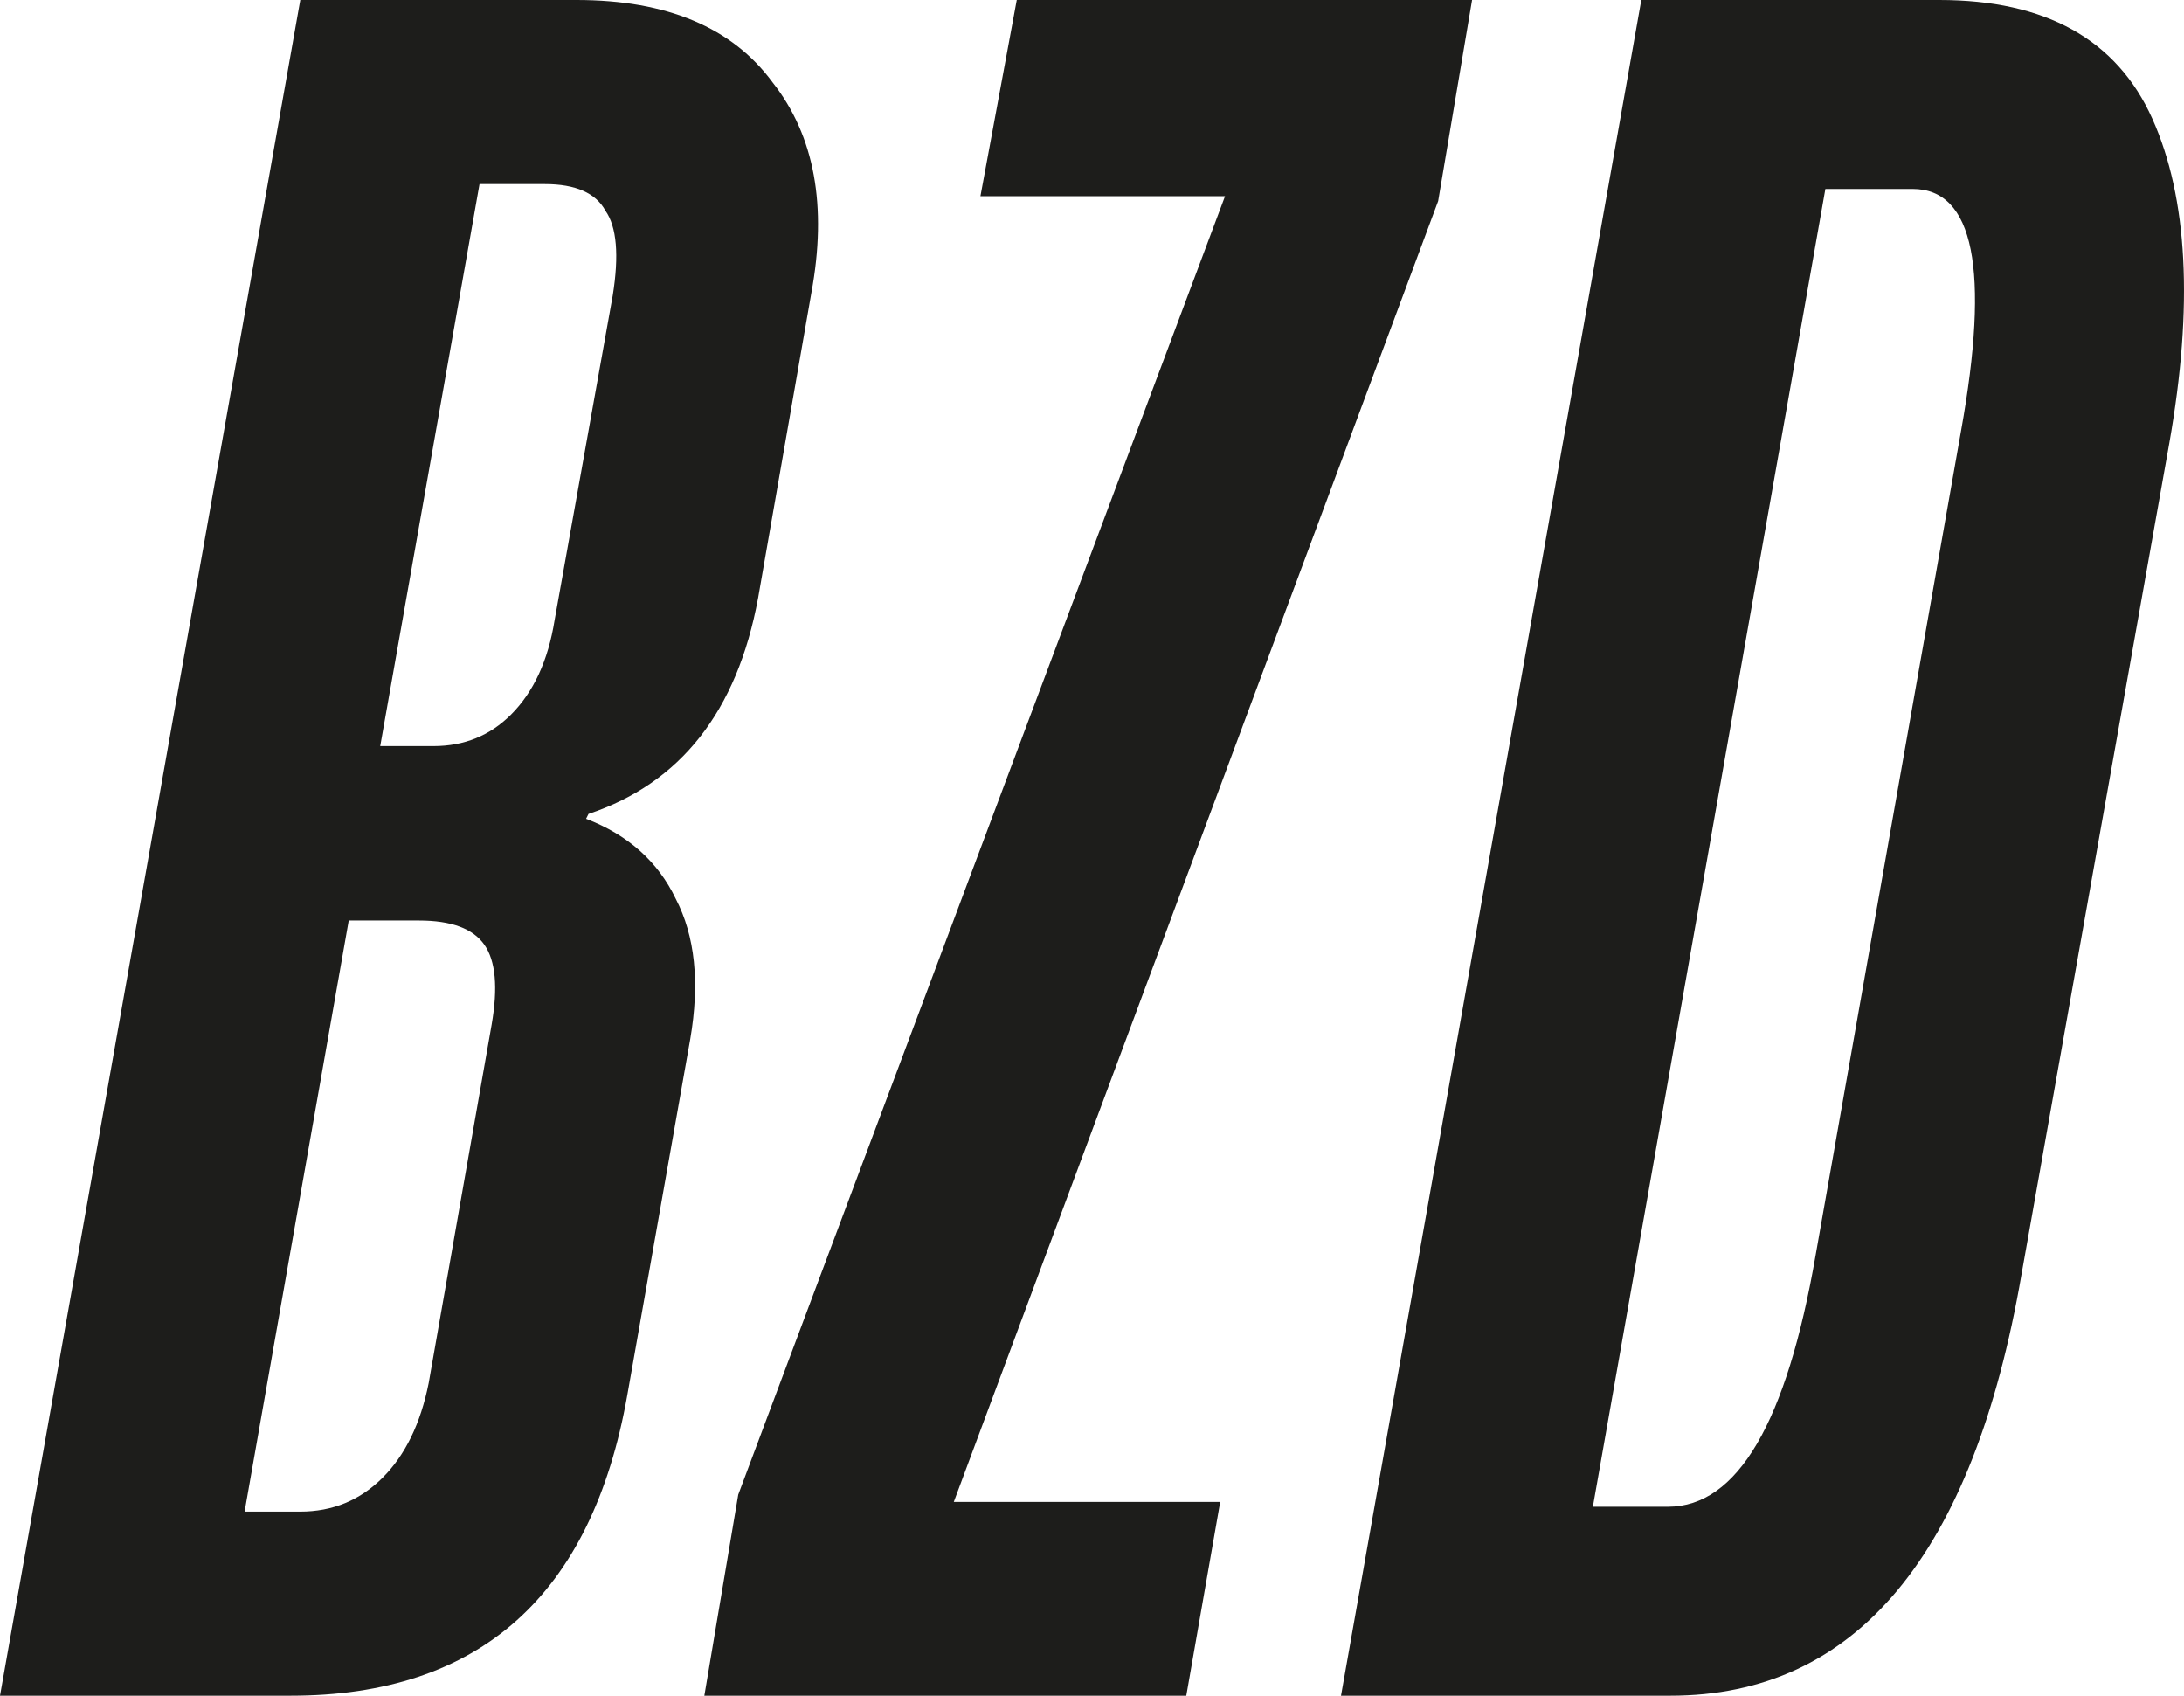 <svg width="219" height="170" viewBox="0 0 219 170" fill="none" xmlns="http://www.w3.org/2000/svg">
<path d="M57.798 0C66.865 0 73.422 2.752 77.469 8.257C81.678 13.6 82.974 20.643 81.355 29.386L76.012 59.986C73.907 71.319 68.241 78.524 59.013 81.6L58.77 82.086C62.979 83.705 65.974 86.376 67.755 90.1C69.698 93.824 70.184 98.519 69.212 104.186L62.898 139.886C59.336 159.962 48.084 170 29.142 170H0L30.113 0H57.798ZM54.641 18.457H48.084L38.127 74.8H43.47C46.546 74.8 49.137 73.748 51.241 71.643C53.508 69.376 54.965 66.219 55.613 62.171L61.441 29.629C62.089 25.581 61.846 22.748 60.712 21.129C59.741 19.348 57.717 18.457 54.641 18.457ZM42.013 92.286H34.97L24.528 151.543H30.113C33.351 151.543 36.104 150.41 38.37 148.143C40.637 145.876 42.175 142.719 42.984 138.671L49.298 102.729C49.946 99.005 49.703 96.333 48.57 94.714C47.437 93.095 45.251 92.286 42.013 92.286Z" fill="#1D1D1B"/>
<path d="M122.355 150.571L118.955 170H70.627L74.027 149.843L122.84 19.671H98.312L101.955 0H147.611L144.211 20.157L95.641 150.571H122.355Z" fill="#1D1D1B"/>
<path d="M194.452 0C205.138 0 212.261 3.967 215.823 11.9C219.385 19.833 219.952 30.681 217.523 44.443L202.709 127.743C197.852 155.914 186.115 170 167.496 170H134.469L164.582 0H194.452ZM182.067 125.8L196.638 43.229C199.552 27.038 197.933 18.943 191.781 18.943H183.039L159.725 151.057H167.253C174.215 151.057 179.153 142.638 182.067 125.8Z" fill="#1D1D1B"/>
</svg>
